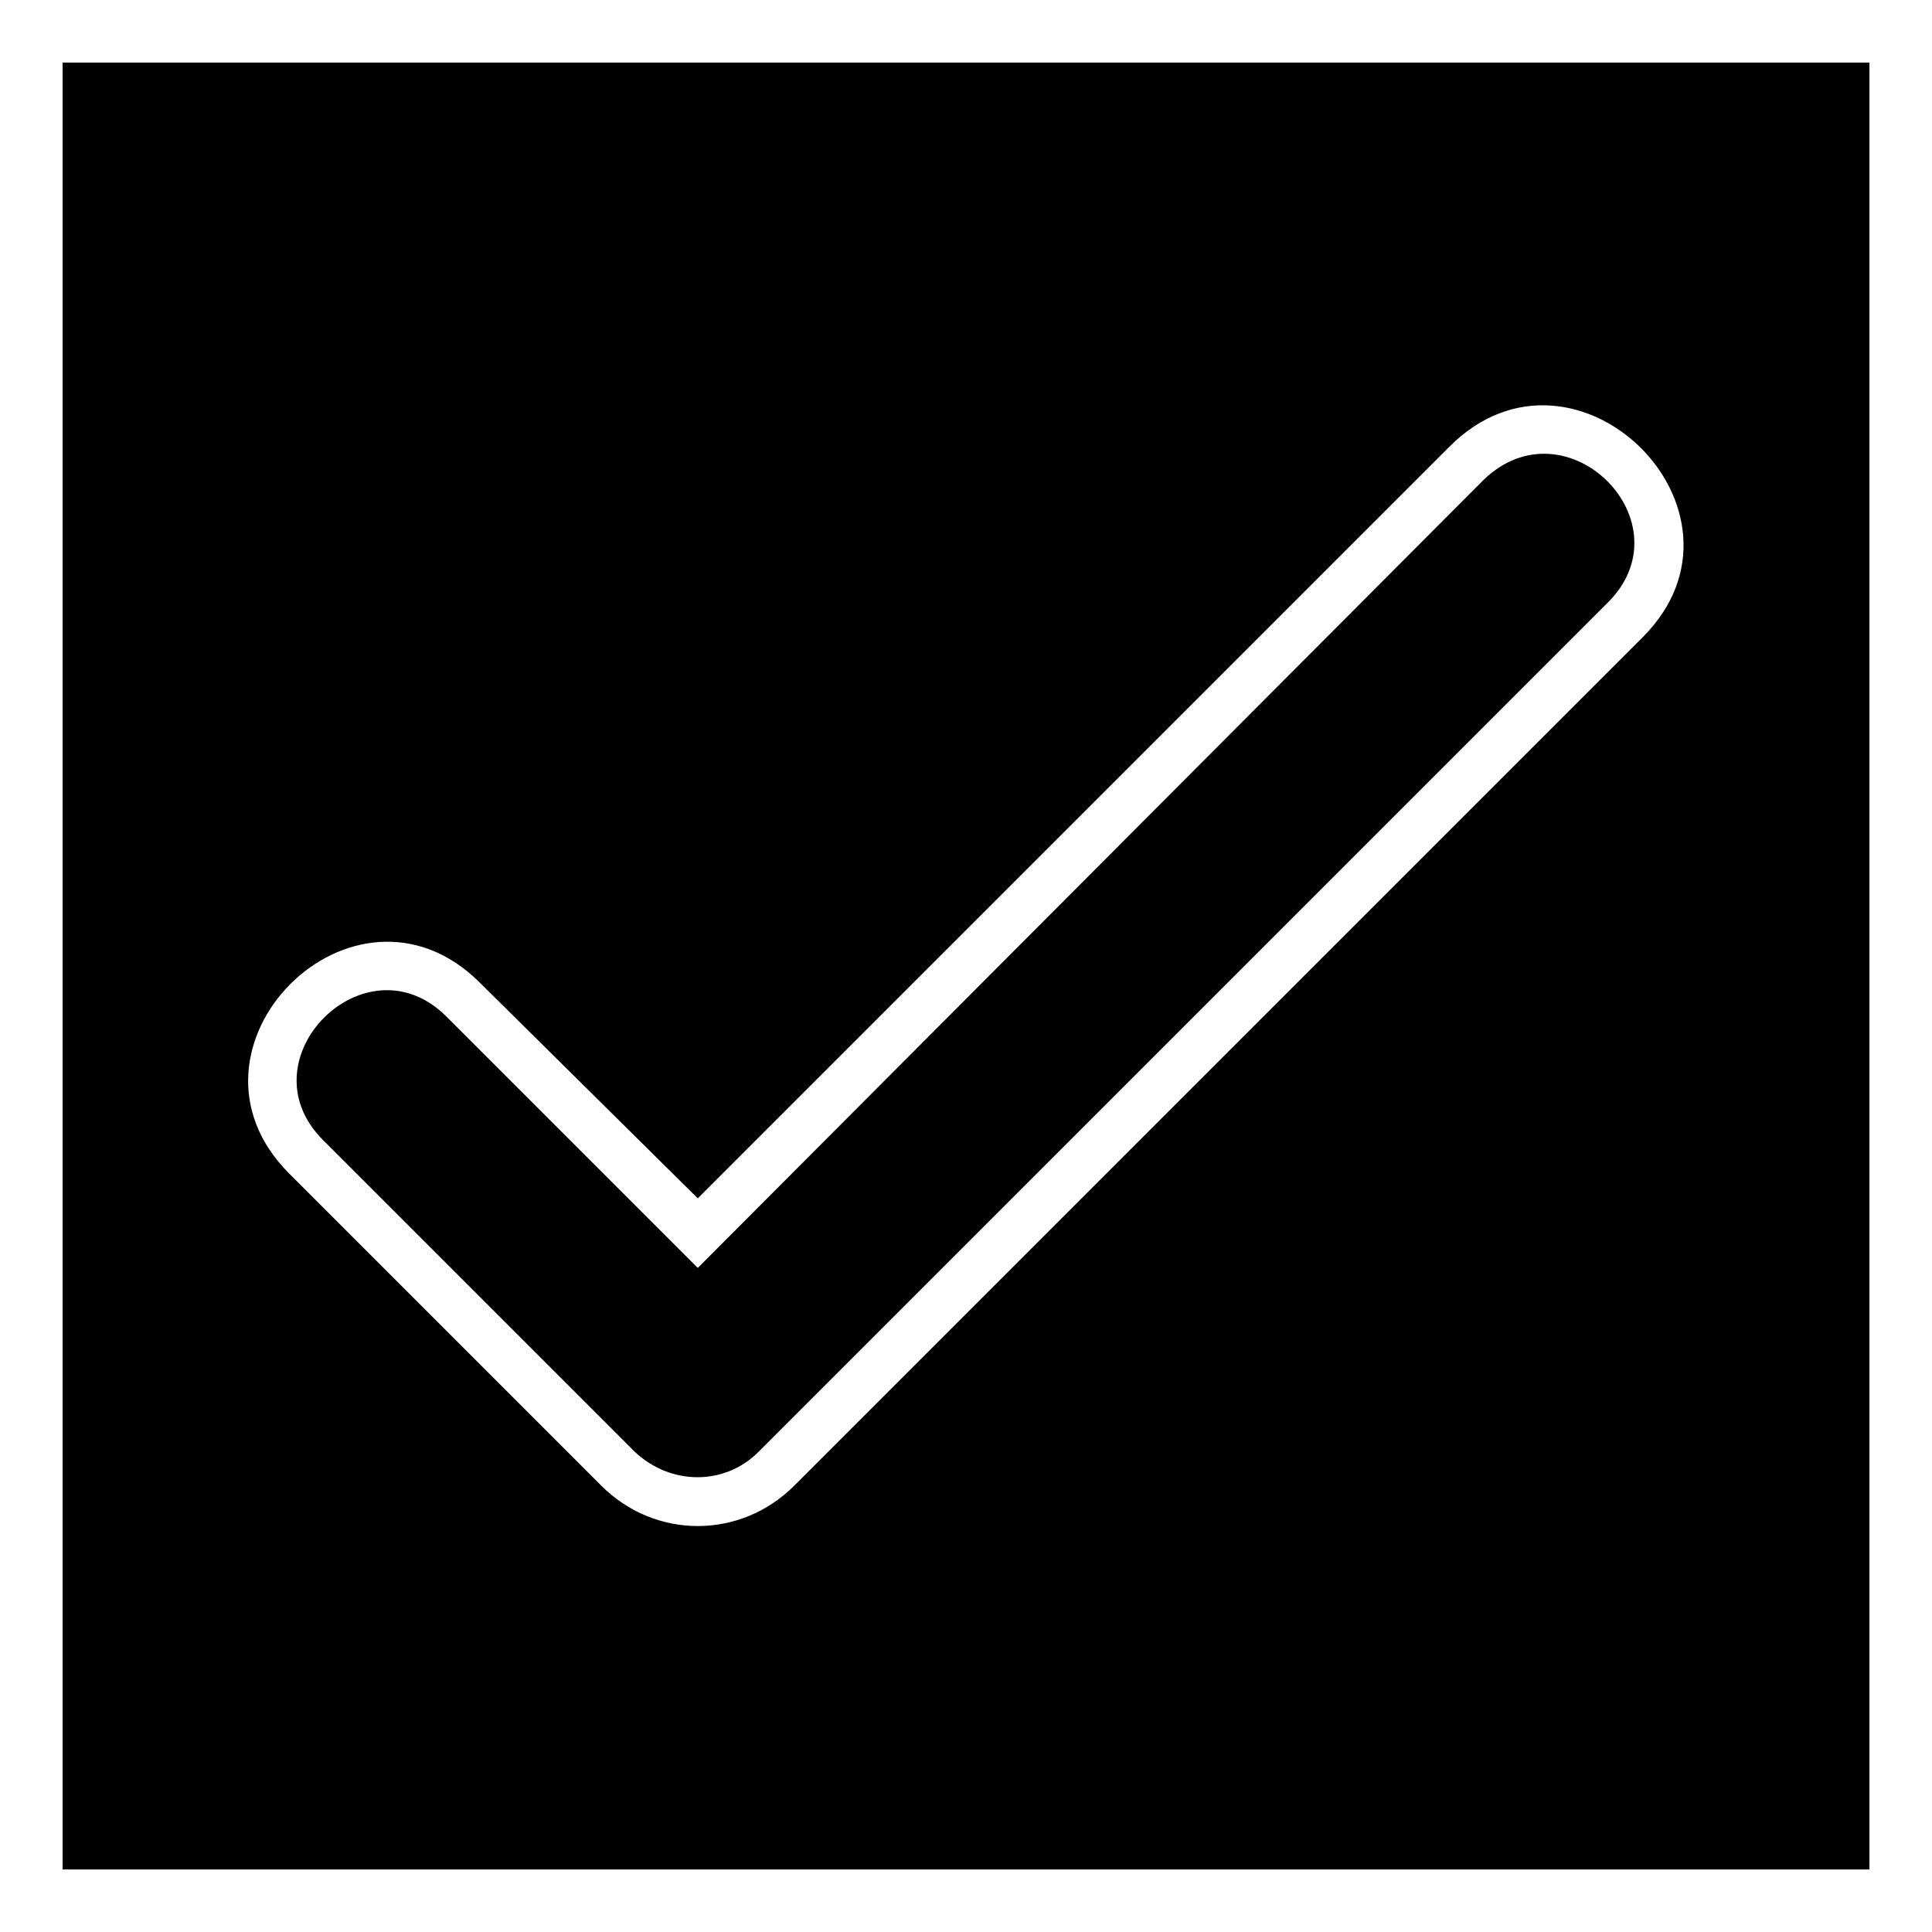 <?xml version="1.0" encoding="UTF-8"?>
<!-- Uploaded to: ICON Repo, www.svgrepo.com, Generator: ICON Repo Mixer Tools -->
<svg fill="#000000" width="800px" height="800px" version="1.1" viewBox="144 144 512 512" xmlns="http://www.w3.org/2000/svg">
 <path d="m160.59 160.59h478.83v478.83h-478.83zm168.33 300.98 199.26-199.26c33.309-33.309 84.465 17.25 51.152 50.559l-224.84 224.84c-14.277 14.277-36.879 14.277-51.152 0l-82.68-82.68c-33.309-33.309 17.25-83.867 50.559-50.559l57.695 57.102zm-99.336-15.465c-21.414-21.414 11.301-54.129 32.715-32.715l66.621 66.621 208.19-208.78c22.008-21.414 54.723 11.301 32.715 32.715l-224.84 224.84c-8.922 8.922-23.199 8.922-32.715 0l-82.68-82.68z" fill-rule="evenodd"/>
</svg>